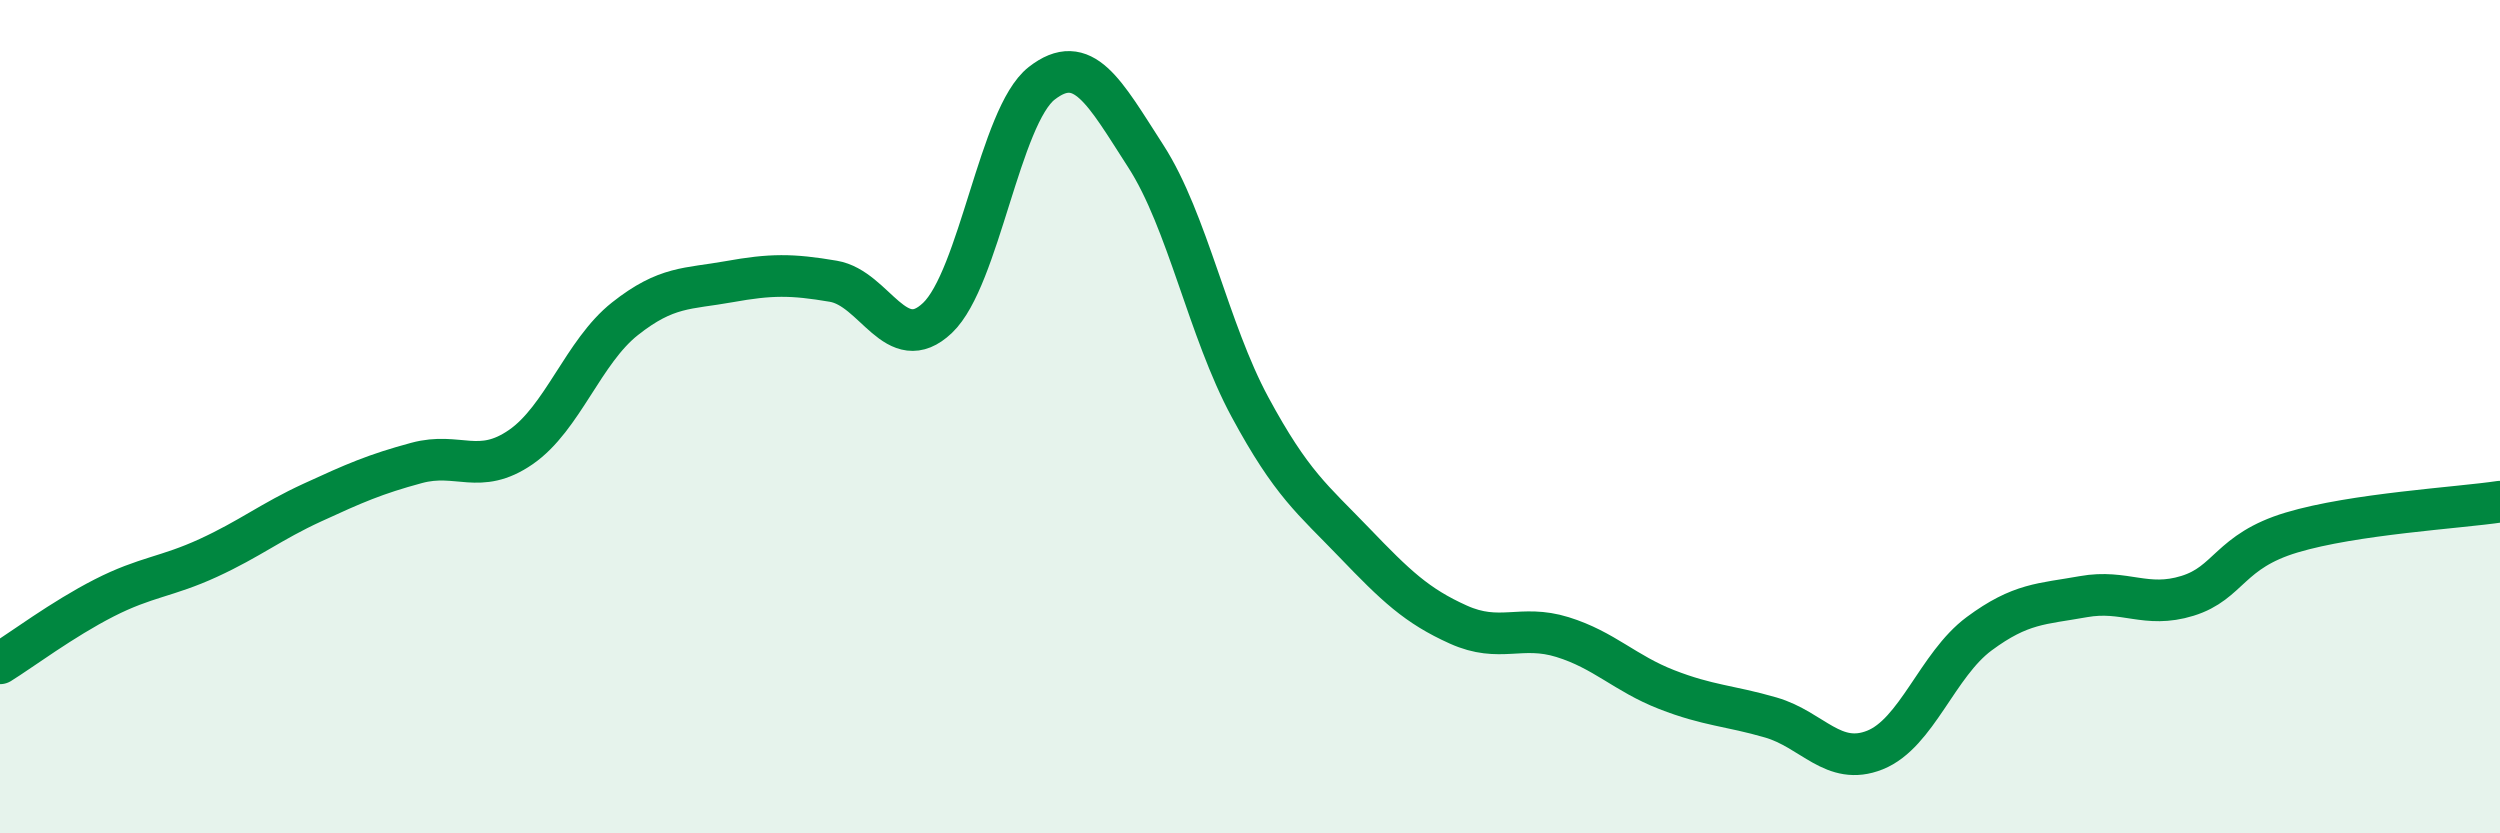 
    <svg width="60" height="20" viewBox="0 0 60 20" xmlns="http://www.w3.org/2000/svg">
      <path
        d="M 0,15.92 C 0.5,15.61 1.5,14.86 2.5,14.35 C 3.5,13.84 4,13.85 5,13.39 C 6,12.93 6.5,12.52 7.5,12.06 C 8.5,11.6 9,11.38 10,11.11 C 11,10.84 11.5,11.42 12.5,10.73 C 13.5,10.04 14,8.44 15,7.65 C 16,6.86 16.5,6.94 17.5,6.76 C 18.5,6.58 19,6.58 20,6.75 C 21,6.92 21.5,8.58 22.5,7.63 C 23.5,6.68 24,2.78 25,2 C 26,1.22 26.5,2.2 27.5,3.75 C 28.5,5.3 29,7.92 30,9.77 C 31,11.62 31.5,11.98 32.5,13.02 C 33.5,14.06 34,14.54 35,14.99 C 36,15.44 36.5,14.98 37.5,15.29 C 38.5,15.6 39,16.16 40,16.55 C 41,16.94 41.5,16.93 42.5,17.22 C 43.5,17.51 44,18.4 45,18 C 46,17.6 46.5,15.95 47.5,15.21 C 48.5,14.47 49,14.5 50,14.32 C 51,14.14 51.5,14.61 52.5,14.3 C 53.5,13.99 53.5,13.23 55,12.78 C 56.5,12.33 59,12.19 60,12.04L60 20L0 20Z"
        fill="#008740"
        opacity="0.1"
        stroke-linecap="round"
        stroke-linejoin="round"
      />
      <path
        d="M 0,15.92 C 0.5,15.61 1.5,14.86 2.5,14.35 C 3.5,13.84 4,13.85 5,13.39 C 6,12.93 6.5,12.52 7.5,12.06 C 8.5,11.6 9,11.38 10,11.11 C 11,10.84 11.5,11.42 12.5,10.73 C 13.5,10.04 14,8.44 15,7.65 C 16,6.86 16.5,6.94 17.5,6.76 C 18.5,6.58 19,6.58 20,6.75 C 21,6.92 21.5,8.58 22.5,7.63 C 23.5,6.68 24,2.78 25,2 C 26,1.22 26.5,2.2 27.5,3.75 C 28.5,5.3 29,7.92 30,9.77 C 31,11.62 31.5,11.98 32.5,13.02 C 33.5,14.06 34,14.54 35,14.99 C 36,15.44 36.5,14.98 37.5,15.29 C 38.5,15.6 39,16.16 40,16.55 C 41,16.94 41.5,16.93 42.5,17.22 C 43.5,17.51 44,18.4 45,18 C 46,17.6 46.5,15.95 47.5,15.21 C 48.5,14.47 49,14.5 50,14.32 C 51,14.14 51.5,14.61 52.5,14.3 C 53.5,13.99 53.5,13.23 55,12.78 C 56.5,12.33 59,12.19 60,12.04"
        stroke="#008740"
        stroke-width="1"
        fill="none"
        stroke-linecap="round"
        stroke-linejoin="round"
      />
    </svg>
  